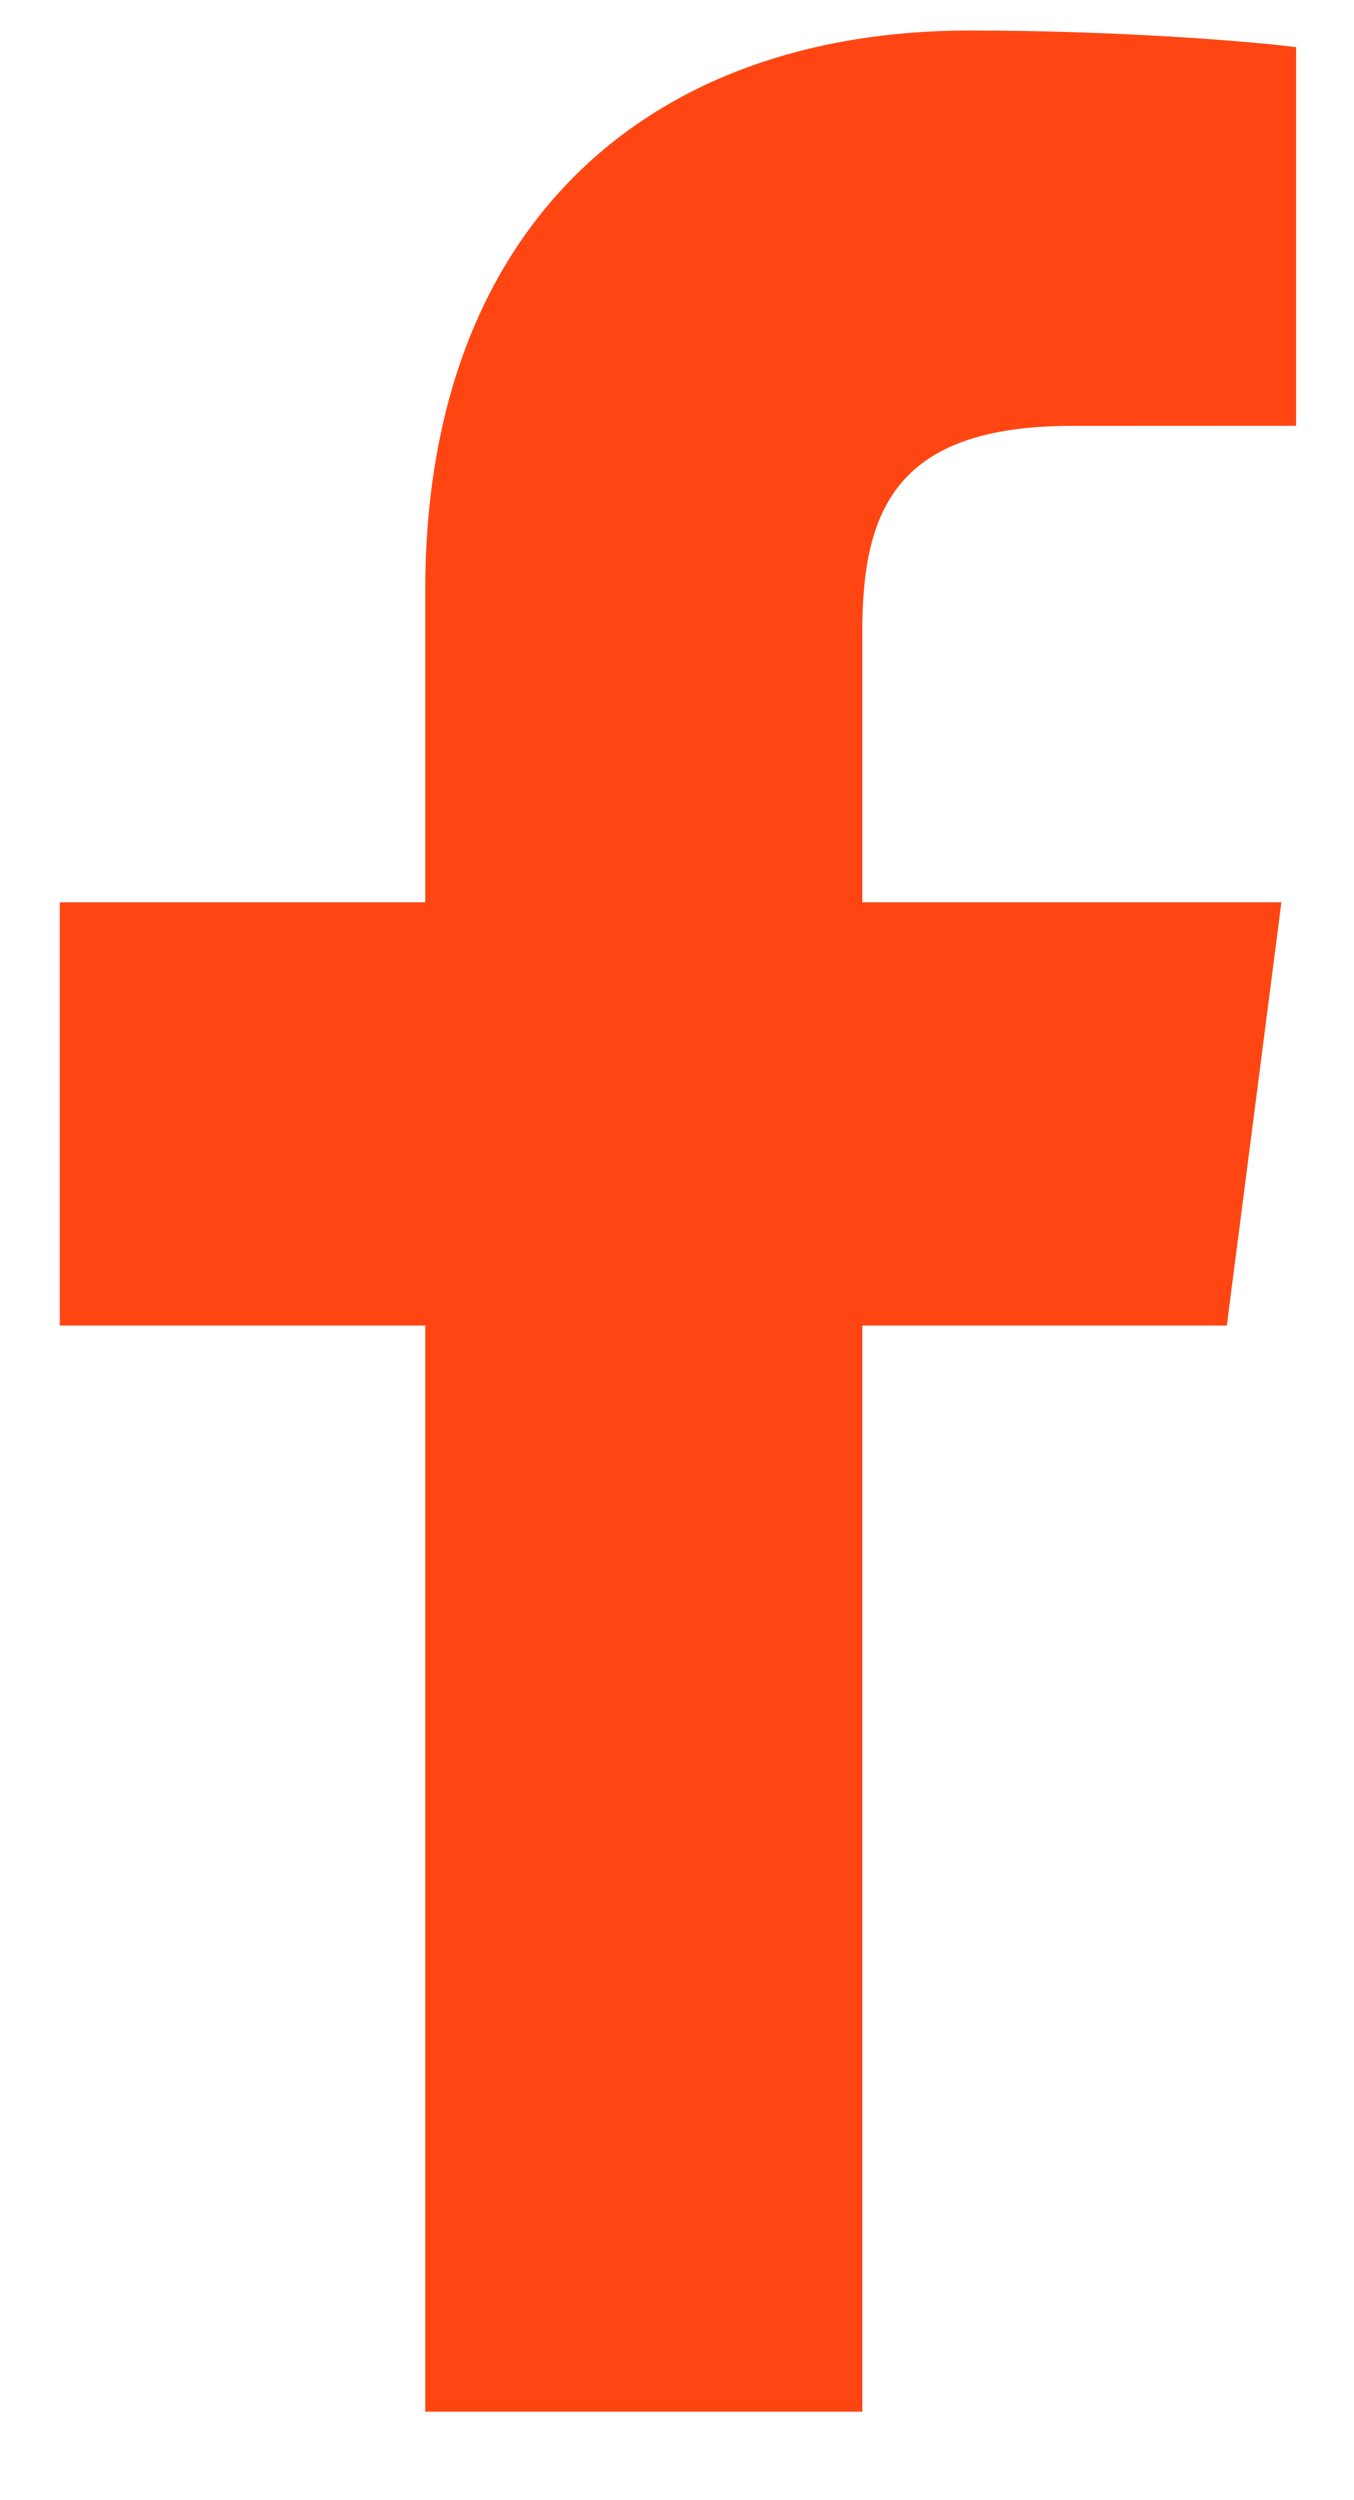 <svg width="13" height="24" viewBox="0 0 13 24" fill="none" xmlns="http://www.w3.org/2000/svg">
<path d="M4.083 23.15V12.724H0.574V8.661H4.083V5.664C4.083 2.187 6.207 0.293 9.309 0.293C10.795 0.293 12.072 0.404 12.444 0.453V4.087L10.293 4.088C8.606 4.088 8.279 4.89 8.279 6.066V8.661H12.303L11.779 12.724H8.279V23.15H4.083Z" fill="#FF4612"/>
</svg>
